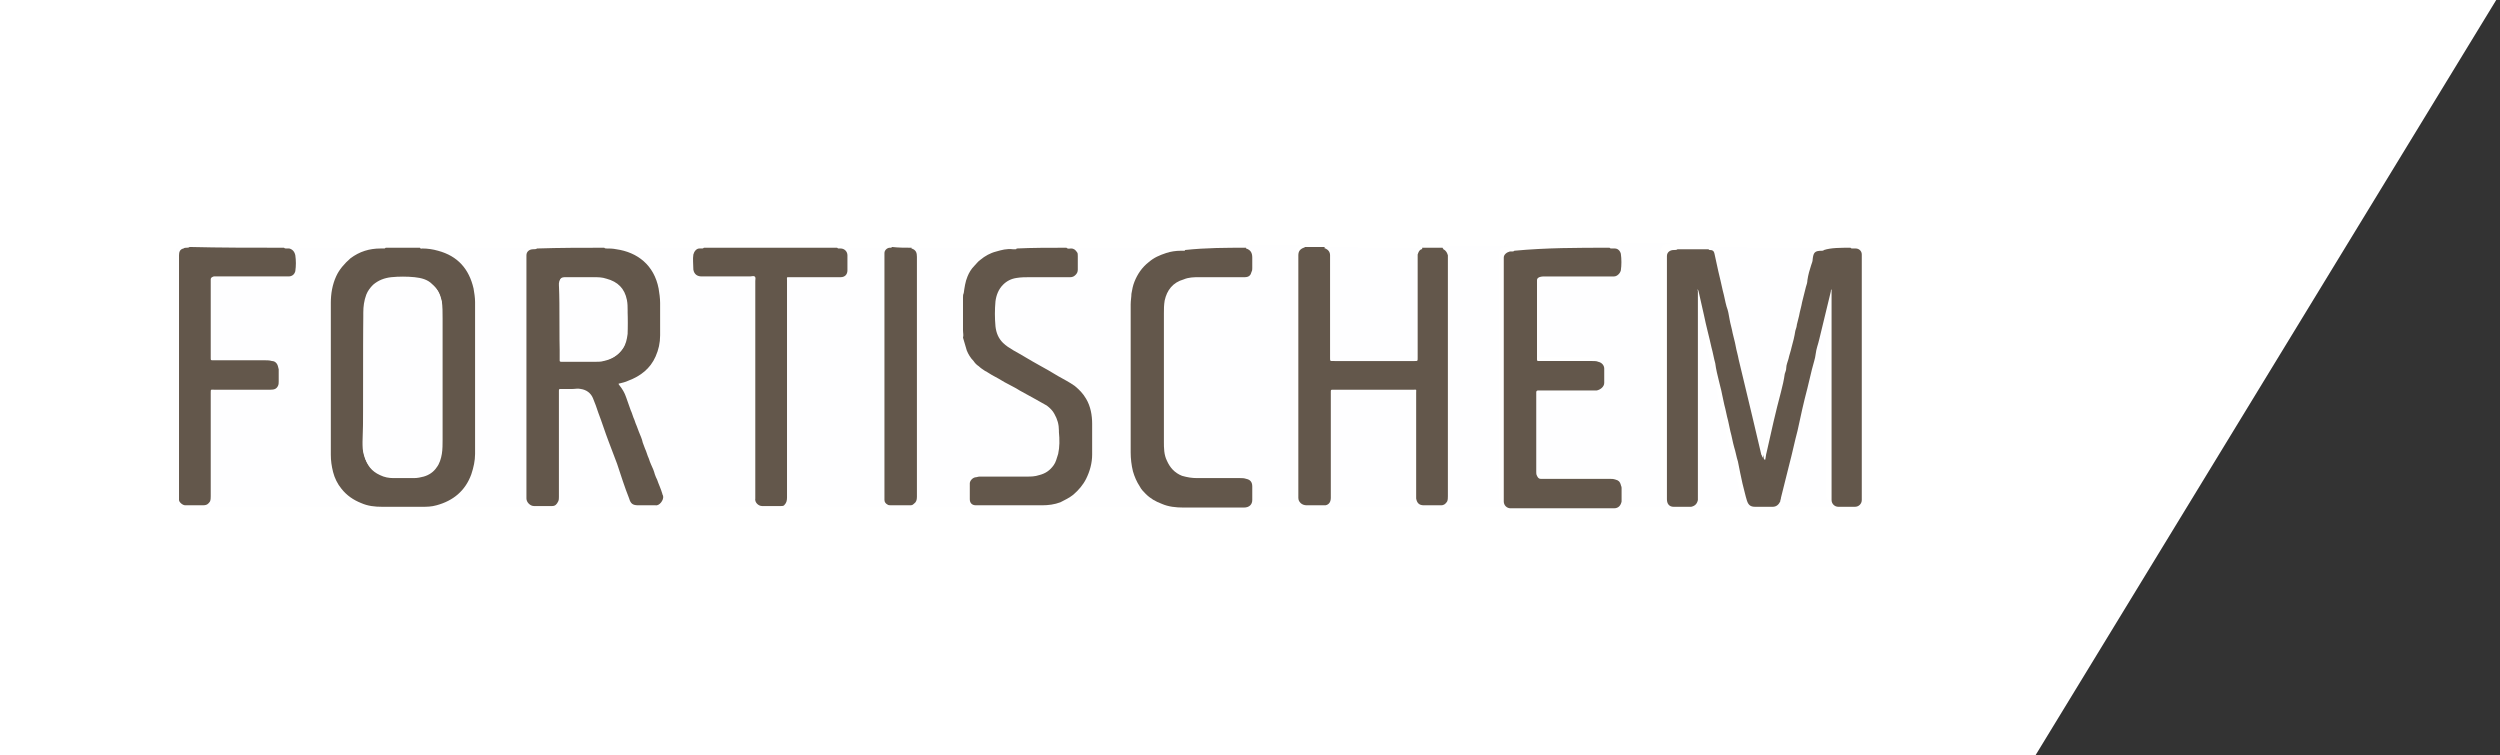 <svg xmlns="http://www.w3.org/2000/svg" xmlns:xlink="http://www.w3.org/1999/xlink" id="Vrstva_1" x="0px" y="0px" viewBox="0 0 331 100" style="enable-background:new 0 0 331 100;" xml:space="preserve"><rect x="0" y="0" width="331" height="100" fill="#333333" stroke="none"/><style type="text/css">	.st0{fill:#FFFFFF;}	.st1{display:none;fill:#0A3258;}	.st2{fill:#FEFEFF;}	.st3{fill:#63574B;}</style><path class="st0" d="M0,0h330.5l-61,100H0V0z"></path><path class="st1" d="M187.2,54h6.7v-5.7h-6.7v-5.8h7.8v-5.8h-14.2v29.4h14.4v-5.7h-8.1V54H187.2z"></path><path class="st1" d="M73.9,49.5c-2-1.6-3.3-2.6-3.6-3c-0.4-0.4-0.6-0.7-0.9-1c-0.4-0.6-0.6-1.1-0.6-1.7c0-0.6,0.2-1.1,0.5-1.5 c0.4-0.4,0.9-0.6,1.7-0.6c0.8,0,1.3,0.3,1.6,0.8c0.3,0.5,0.4,1.4,0.4,2.4v1.6h6v-2.6c0-2.6-0.8-4.5-2.4-5.8c-1.3-1-3.3-1.6-5.7-1.6 c-1.5,0-2.8,0.3-3.9,0.7s-1.9,1-2.5,1.8s-1.1,1.7-1.3,2.5c-0.3,0.9-0.4,1.7-0.4,2.6v1c0,1.6,0.5,3.1,1.5,4.4 c0.5,0.8,1.4,1.6,2.5,2.4l3.3,2.6c1.1,0.8,1.8,1.6,2.3,2.4c0.4,0.7,0.6,1.4,0.6,2.2c0,0.6-0.2,1.1-0.6,1.6c-0.4,0.4-0.9,0.7-1.5,0.7 h-0.4c-0.7,0-1.2-0.3-1.4-0.8c-0.3-0.5-0.4-1.1-0.4-1.9v-2.5h-6.2v3.4c0,2.1,0.9,3.8,2.6,5.2c1.5,1.2,3.4,1.8,5.4,1.8h0.4 c2.5,0,4.5-0.6,6-1.9c1.7-1.4,2.5-3.2,2.5-5.6c0-2.2-0.6-4.2-1.8-5.9C76.8,52.1,75.6,50.9,73.9,49.5L73.9,49.5z"></path><path class="st1" d="M211.4,51.4L209.6,37h-10v29.3h6.1l0.1-22.7l3.5,22.7h4.2l3.6-22.7v22.7h6.2V37h-10.1L211.4,51.4z"></path><path class="st1" d="M245.4,60.6V54h6.8v-5.7h-6.8v-5.8h7.9v-5.8H239v29.4h14.5v-5.7h-8.1V60.6z"></path><path class="st1" d="M234.4,36.9h-6.3v29.4h6.3V36.9z"></path><path class="st1" d="M169.2,47.9h-3.6V37h-6.4v29.3h6.4V53.8h3.6v12.5h6.4V37h-6.4V47.9z"></path><path class="st1" d="M97.5,38.3c-0.7-0.4-1.6-0.8-2.7-1C93.6,37,92.4,37,91.1,37h-7.7v29.3h6.4V54.7h3.8c1,0,1.9-0.2,2.7-0.4 c0.8-0.3,1.5-0.8,2-1.5c0.6-0.7,1.1-1.6,1.3-2.6c0.3-1,0.4-2.4,0.4-4v-0.3c0-1.7-0.2-3.1-0.4-4.2C99.1,40.1,98.4,39.1,97.5,38.3 L97.5,38.3z M93,48.6c-0.4,0.5-0.9,0.8-1.6,0.8h-1.8v-7.3h1.5c0.9,0,1.5,0.3,1.9,1.1c0.4,0.6,0.4,1.4,0.4,2.4 C93.7,47.2,93.4,48.1,93,48.6L93,48.6z"></path><path class="st1" d="M114.3,37c-1-0.3-2-0.5-3-0.5h-0.4c-2.6,0-4.5,0.8-5.9,2.3s-2.1,3.5-2.1,6.1v13.7c0,1.1,0.2,2.2,0.4,3 c0.4,0.9,0.8,1.7,1.3,2.6c0.6,0.9,1.5,1.5,2.6,1.9s2.3,0.7,3.6,0.7h0.4c2.4,0,4.3-0.8,5.8-2.4c1.4-1.7,2.2-3.6,2.2-5.9V44.8 c0-2.7-0.8-4.8-2.3-6.2C116.1,37.8,115.3,37.3,114.3,37z M112.9,58.8c0,0.7-0.2,1.3-0.4,1.8c-0.3,0.5-0.7,0.8-1.2,0.8h-0.4 c-0.5,0-1-0.3-1.2-0.7c-0.3-0.4-0.4-1-0.4-1.6V43.9c0-0.7,0.2-1.3,0.5-1.7c0.4-0.3,0.8-0.5,1.3-0.5h0.2c0.5,0,1,0.3,1.2,0.7 c0.3,0.4,0.4,1,0.4,1.6V58.8z"></path><path class="st1" d="M147.8,36.4h-0.4c-2.7,0-4.8,0.9-6.2,2.7c-1.2,1.5-1.8,3.1-1.8,5.2v14.2c0,2.5,0.8,4.6,2.4,6.1 c1.5,1.4,3.4,2.1,5.6,2.1h0.4c2.6,0,4.5-0.9,6-2.6c1.3-1.5,1.9-3.2,1.9-5.3v-4.3h-6.5v4.6c0,0.8-0.2,1.4-0.4,1.7 c-0.3,0.3-0.7,0.5-1.2,0.5s-1-0.2-1.3-0.4c-0.4-0.3-0.6-1-0.6-1.8V43.7c0-0.6,0.2-1.1,0.5-1.5c0.4-0.3,0.7-0.5,1.1-0.5 c0.6,0,1.1,0.2,1.4,0.4c0.4,0.3,0.5,0.8,0.5,1.6v3.9h6.5v-3.3c0-2.2-0.7-4.1-2.2-5.6C152,37.2,150.1,36.4,147.8,36.4L147.8,36.4z"></path><path class="st1" d="M130,36.9h-6.4v29.4H137v-5.7h-7V36.9z"></path><g>	<g>		<path class="st2" d="M245,32.8c0.5,0,1,0,1.5,0c0,11.4,0,22.9,0,34.3c-74.4,0-148.8,0-223.2,0c0-11.5,0-22.9,0-34.3   c0.5,0,1,0,1.6,0c-0.1,0.1-0.2,0.1-0.4,0.1c-0.1,0-0.3,0-0.4,0.1c-0.4,0.2-0.6,0.5-0.6,0.9c0,10.7,0,21.3,0,32c0,0.1,0,0.2,0,0.4   c0.1,0.3,0.5,0.7,0.8,0.7c0.8,0,1.6,0,2.4,0c0.4,0,0.7-0.2,0.9-0.5c0.1-0.2,0.1-0.5,0.1-0.7c0-4.6,0-9.2,0-13.7   c0-0.5-0.1-0.4,0.5-0.4c2.5,0,4.9,0,7.4,0c0.4,0,0.8-0.1,1-0.5c0.1-0.2,0.1-0.4,0.1-0.6c0-0.5,0-1.1,0-1.6c0-0.1,0-0.3-0.1-0.4   c-0.1-0.4-0.4-0.6-0.8-0.7c-0.3,0-0.7-0.1-1-0.1c-2.3,0-4.5,0-6.8,0c-0.3,0-0.3,0-0.3-0.3c0-3.3,0-6.6,0-9.9c0-0.2,0-0.3,0-0.5   c0-0.3,0.2-0.4,0.4-0.4c0.2,0,0.4,0,0.6,0c3,0,5.9,0,8.9,0c0.1,0,0.3,0,0.4,0c0.4,0,0.8-0.4,0.9-0.7c0.1-0.7,0.1-1.4,0-2.1   c0-0.5-0.3-0.8-0.8-0.9c-0.1,0-0.3,0-0.4,0c-0.1,0-0.2,0-0.3-0.1c4.5,0,9,0,13.5,0c0,0.1-0.1,0.1-0.2,0.1c-0.2,0-0.4,0-0.5,0   c-1.5,0-2.8,0.5-4,1.3c-0.9,0.6-1.5,1.4-1.9,2.4c-0.5,1.1-0.7,2.3-0.7,3.5c0,2.9,0,5.9,0,8.8c0,3.8,0,7.5,0,11.3   c0,0.8,0.1,1.6,0.3,2.3c0.2,0.8,0.6,1.5,1.1,2.2c0.7,0.9,1.6,1.5,2.6,1.9c0.9,0.4,1.9,0.5,2.8,0.5c1.7,0,3.4,0,5.2,0   c0.7,0,1.4-0.1,2-0.2c2.3-0.5,3.9-1.9,4.6-4.1c0.3-0.9,0.5-1.8,0.5-2.7c0-6.7,0-13.4,0-20.1c0-0.6-0.1-1.2-0.2-1.8   c-0.6-2.6-2.1-4.2-4.7-5c-0.7-0.2-1.4-0.3-2.1-0.3c-0.1,0-0.3,0-0.3-0.1c5.2,0,10.4,0,15.5,0C71,33,70.8,32.9,70.7,33   c-0.5,0-0.8,0.3-0.9,0.8c0,0.2,0,0.4,0,0.5c0,10.1,0,20.2,0,30.3c0,0.5,0,0.9,0,1.4c0,0.5,0.4,1,1,1c0.8,0,1.6,0,2.4,0   c0.4,0,0.7-0.2,0.8-0.6c0.1-0.2,0.1-0.4,0.1-0.6c0-4.4,0-8.8,0-13.3c0-0.2,0-0.5,0-0.7c0-0.3,0-0.3,0.3-0.3c0.5,0,1,0,1.5,0   c0.4,0,0.7,0,1.1,0c0.7,0.1,1.3,0.5,1.6,1.2c0.3,0.6,0.5,1.2,0.7,1.9c0.5,1.3,0.9,2.6,1.4,3.9c0.3,1,0.7,1.9,1.1,2.9   c0.6,1.5,1.1,3.1,1.6,4.6c0.3,0.7,0.6,0.9,1.2,0.9c0.8,0,1.5,0,2.3,0c0.6,0,1.2-0.7,1-1.2c0-0.1-0.1-0.2-0.1-0.3   c-0.2-0.6-0.4-1.2-0.7-1.9c-0.1-0.2-0.2-0.5-0.3-0.7c-0.1-0.5-0.3-0.9-0.5-1.3c-0.1-0.3-0.2-0.6-0.3-0.8c-0.2-0.4-0.3-0.9-0.5-1.3   c-0.1-0.3-0.2-0.5-0.3-0.8c-0.2-0.5-0.3-0.9-0.5-1.4c-0.1-0.3-0.2-0.5-0.3-0.8c-0.1-0.3-0.2-0.6-0.3-0.8c-0.2-0.4-0.3-0.9-0.5-1.3   c-0.2-0.5-0.4-1.1-0.6-1.7c-0.2-0.6-0.5-1.1-0.9-1.6c-0.1-0.1-0.1-0.1-0.1-0.2c0.4-0.1,0.9-0.2,1.3-0.4c1.6-0.6,2.9-1.6,3.6-3.2   c0.4-0.9,0.6-1.8,0.6-2.8c0-1.4,0-2.9,0-4.3c0-0.6-0.1-1.3-0.2-1.9c-0.6-3-2.8-4.8-5.6-5.2c-0.4-0.1-0.8-0.1-1.3-0.1   c-0.1,0-0.2,0-0.3-0.1c4.4,0,8.7,0,13.1,0c-0.1,0-0.1,0.1-0.2,0.1c-0.1,0-0.2,0-0.4,0c-0.4,0-0.8,0.3-0.8,0.8   c-0.1,0.7-0.1,1.4,0,2c0,0.6,0.4,0.9,1.1,0.9c2.1,0,4.3,0,6.4,0c0.2,0,0.5-0.1,0.6,0c0.2,0.2,0.1,0.4,0.1,0.6c0,9.1,0,18.2,0,27.4   c0,0.5,0,0.9,0,1.4c0,0.5,0.4,1,0.9,1c0.8,0,1.7,0,2.5,0c0.2,0,0.4-0.1,0.5-0.2c0.2-0.3,0.3-0.6,0.3-0.9c0-1.7,0-3.4,0-5.1   c0-7.9,0-15.8,0-23.7c0-0.4,0-0.4,0.3-0.4c2.1,0,4.3,0,6.4,0c0.1,0,0.3,0,0.4,0c0.6,0,0.9-0.5,0.9-0.9c0-0.7,0-1.3,0-2   c0-0.4-0.4-0.9-0.9-0.9c-0.1,0-0.2,0-0.3,0c-0.1,0-0.2-0.1-0.2-0.1c2.4,0,4.9,0,7.3,0c0,0,0,0.1-0.1,0.1c-0.1,0-0.2,0-0.2,0   c-0.3,0-0.7,0.3-0.7,0.7c0,0.4,0,0.7,0,1.1c0,10.1,0,20.2,0,30.3c0,0.4,0,0.9,0,1.3c0,0.3,0.2,0.4,0.4,0.6   c0.2,0.1,0.3,0.1,0.5,0.1c0.8,0,1.6,0,2.4,0c0.2,0,0.4-0.1,0.6-0.2c0.3-0.2,0.4-0.5,0.4-0.9c0-5.7,0-11.4,0-17.1   c0-4.9,0-9.8,0-14.7c0-0.5-0.2-1-0.7-1.1c-0.1,0-0.1-0.1,0-0.1c4.5,0,9.1,0,13.6,0c0,0.1,0,0.1-0.1,0.1c-0.1,0-0.2,0-0.4,0   c-0.7,0-1.5,0.1-2.2,0.3c-0.8,0.2-1.5,0.6-2.1,1.1c-0.3,0.3-0.5,0.6-0.8,0.8c-0.4,0.4-0.6,0.9-0.9,1.4c-0.3,0.7-0.4,1.4-0.5,2.2   c0,0.2,0,0.4-0.1,0.6c0,1.4,0,2.8,0,4.3c0,0.3,0.1,0.6,0,1c0.2,0.6,0.2,1.2,0.5,1.7c0.2,0.5,0.5,1,0.9,1.4   c0.2,0.2,0.4,0.5,0.7,0.7c0.3,0.2,0.5,0.5,0.8,0.6c0.4,0.2,0.8,0.5,1.2,0.7c0.5,0.3,1,0.6,1.4,0.8c0.6,0.4,1.3,0.7,2,1.1   c0.6,0.4,1.3,0.8,2,1.1c0.5,0.3,1.1,0.6,1.6,0.9c0.4,0.3,0.8,0.6,1,1.1c0.4,0.7,0.6,1.4,0.6,2.2c0,0.1,0,0.2,0,0.2   c0,1,0.1,1.9-0.1,2.9c-0.1,0.5-0.2,1-0.6,1.5c-0.5,0.7-1.1,1.1-1.9,1.3c-0.6,0.2-1.1,0.2-1.7,0.2c-2.1,0-4.2,0-6.2,0   c-0.2,0-0.4,0-0.6,0.1c-0.4,0.1-0.6,0.4-0.7,0.8c0,0.7,0,1.4,0,2.1c0,0.5,0.3,0.8,0.8,0.8c0.1,0,0.2,0,0.4,0c2.8,0,5.6,0,8.4,0   c0.8,0,1.7-0.2,2.4-0.4c0.6-0.2,1.2-0.5,1.7-1c0.7-0.6,1.3-1.3,1.7-2.1c0.5-1,0.7-2.1,0.8-3.2c0-1.4,0-2.7,0-4.1   c0-1.2-0.2-2.3-0.8-3.3c-0.4-0.7-0.9-1.2-1.5-1.7c-0.7-0.5-1.4-0.9-2.2-1.3c-0.9-0.5-1.8-1-2.6-1.5c-1.1-0.6-2.2-1.3-3.3-1.9   c-0.5-0.3-1-0.6-1.4-1c-0.6-0.6-0.9-1.4-1-2.2c-0.1-1.1-0.1-2.2,0-3.3c0.1-0.8,0.4-1.6,1-2.2c0.5-0.5,1.2-0.8,1.8-0.9   c0.6-0.1,1.2-0.1,1.8-0.1c1.8,0,3.5,0,5.3,0c0.3,0,0.5-0.1,0.7-0.3c0.2-0.2,0.3-0.5,0.3-0.7c0-0.6,0-1.2,0-1.8   c0-0.2,0-0.3-0.1-0.5c-0.1-0.3-0.4-0.5-0.8-0.5c-0.2,0-0.4,0.1-0.6-0.1c5.3,0,10.5,0,15.8,0c0,0.1,0,0.1-0.1,0.1   c-0.2,0-0.4,0-0.5,0c-0.7,0-1.3,0.1-1.9,0.3c-0.8,0.3-1.6,0.6-2.3,1.2c-0.9,0.7-1.5,1.6-1.9,2.6c-0.2,0.5-0.3,1.1-0.4,1.6   c0,0.5-0.1,1-0.1,1.4c0,6.5,0,13.1,0,19.6c0,0.8,0.1,1.7,0.3,2.5c0.2,0.7,0.5,1.4,0.9,2c0.2,0.4,0.5,0.6,0.8,1   c0.6,0.6,1.3,1,2.1,1.3c0.9,0.4,1.9,0.5,2.9,0.5c1.4,0,2.9,0,4.3,0c1.2,0,2.4,0,3.7,0c0.6,0,1-0.4,1.1-1c0-0.6,0-1.2,0-1.8   c0-0.5-0.3-0.8-0.8-1c-0.3-0.1-0.5-0.1-0.8-0.1c-1.9,0-3.8,0-5.7,0c-0.7,0-1.4-0.1-2-0.3c-1-0.4-1.6-1-2-2   c-0.3-0.8-0.3-1.6-0.4-2.5c0-5.7,0-11.3,0-17c0-0.6,0-1.2,0.1-1.7c0.3-1.4,1.1-2.4,2.5-2.8c0.7-0.2,1.4-0.3,2.1-0.3   c1.7,0,3.4,0,5.1,0c0.3,0,0.6,0,0.9,0c0.6,0,0.8-0.3,0.9-0.7c0-0.1,0.1-0.3,0.1-0.5c0-0.5,0-0.9,0-1.4c0-0.6-0.2-1-0.8-1.2   c-0.1,0-0.1-0.1,0-0.1c2.5,0,5,0,7.5,0c0.1,0.1,0,0.1-0.1,0.1c-0.4,0.2-0.7,0.5-0.7,1c0,0.1,0,0.3,0,0.4c0,10.1,0,20.1,0,30.2   c0,0.5,0,1,0,1.5c0,0.3,0.1,0.5,0.3,0.7c0.2,0.2,0.5,0.3,0.8,0.3c0.7,0,1.5,0,2.2,0c0.1,0,0.2,0,0.3,0c0.4-0.1,0.7-0.5,0.7-1   c0-2,0-4.1,0-6.1c0-2.6,0-5.3,0-7.9c0-0.3,0-0.3,0.3-0.3c3.5,0,7.1,0,10.6,0c0.5,0,0.4-0.1,0.4,0.4c0,4.5,0,8.9,0,13.4   c0,0.2,0,0.4,0,0.6c0.1,0.6,0.4,0.9,1,0.9c0.8,0,1.6,0,2.3,0c0.4,0,0.6-0.2,0.8-0.5c0.1-0.2,0.1-0.5,0.1-0.7c0-10.5,0-21,0-31.5   c0-0.1,0-0.3,0-0.4c0-0.4-0.2-0.7-0.6-0.8c-0.1,0-0.1,0-0.2-0.1c0,0,0-0.1,0-0.1c3.1,0,6.3,0,9.4,0c-0.1,0.1-0.1,0.1-0.3,0.1   c-0.1,0-0.2,0-0.3,0c-0.5,0-0.8,0.3-0.8,0.8c0,0.3,0,0.5,0,0.8c0,10.2,0,20.4,0,30.5c0,0.3,0,0.7,0,1c0,0.5,0.4,0.9,0.9,0.9   c0.1,0,0.2,0,0.4,0c4.3,0,8.6,0,13,0c0.1,0,0.2,0,0.3,0c0.5,0,0.9-0.3,1-0.9c0.1-0.6,0-1.2,0-1.8c0-0.1,0-0.2-0.1-0.4   c-0.1-0.4-0.3-0.6-0.7-0.7c-0.3-0.1-0.5-0.1-0.8-0.1c-2.9,0-5.9,0-8.8,0c-0.1,0-0.2,0-0.3,0c-0.3,0-0.4-0.1-0.5-0.4   c0-0.2-0.1-0.3-0.1-0.5c0-3.4,0-6.9,0-10.3c0-0.1,0-0.2,0-0.3c0-0.1,0-0.2,0.2-0.2c0.1,0,0.2,0,0.2,0c1.5,0,3,0,4.4,0   c1.1,0,2.1,0,3.2,0c0.6,0,1-0.4,1-1c0-0.6,0-1.2,0-1.9c0-0.5-0.4-0.9-0.8-0.9c-0.3,0-0.6-0.1-0.8-0.1c-2.3,0-4.7,0-7,0   c-0.3,0-0.3,0-0.3-0.3c0-3.3,0-6.6,0-9.9c0-0.2,0-0.3,0-0.5c0-0.2,0.1-0.3,0.3-0.4c0.2-0.1,0.4-0.1,0.7-0.1c2.7,0,5.4,0,8.1,0   c0.4,0,0.7,0,1.1,0c0.4,0,0.9-0.4,0.9-0.8c0.1-0.7,0.1-1.5,0-2.2c-0.1-0.4-0.4-0.7-0.8-0.7c-0.1,0-0.2,0-0.4,0   c-0.1,0-0.2,0-0.3-0.1c2.9,0,5.8,0,8.8,0c-0.1,0.2-0.3,0.1-0.5,0.1c-0.5,0-0.8,0.3-0.9,0.8c0,0.2,0,0.4,0,0.5   c0,10.1,0,20.2,0,30.3c0,0.5,0,0.9,0,1.4c0,0.6,0.4,1,0.9,1c0.8,0,1.5,0,2.3,0c0.5,0,0.8-0.4,0.9-0.9c0-0.1,0-0.3,0-0.4   c0-2.7,0-5.4,0-8.1c0-6.4,0-12.8,0-19.2c0-0.1,0-0.2,0-0.2c0,0.1,0.1,0.2,0.1,0.3c0.2,1,0.5,2.1,0.7,3.1c0.3,1.4,0.7,2.8,1,4.3   c0.2,0.7,0.3,1.4,0.5,2.1c0.2,0.8,0.4,1.6,0.5,2.4c0.1,0.6,0.3,1.2,0.4,1.7c0.1,0.5,0.2,0.9,0.3,1.4c0.2,0.7,0.3,1.4,0.5,2.1   c0.1,0.5,0.2,0.9,0.3,1.4c0.2,0.7,0.3,1.4,0.5,2.1c0.1,0.6,0.3,1.3,0.5,1.9c0.1,0.5,0.2,1,0.3,1.5c0.1,0.5,0.2,0.9,0.3,1.4   c0.1,0.4,0.2,0.8,0.3,1.2c0.1,0.4,0.1,0.7,0.3,1.1c0.2,0.5,0.6,0.8,1.1,0.8c0.8,0,1.5,0,2.3,0c0.5,0,0.8-0.3,1-0.7   c0.1-0.1,0.1-0.3,0.1-0.5c0.4-1.5,0.7-2.9,1.1-4.4c0.4-1.5,0.7-3,1.1-4.5c0.5-1.9,0.9-3.7,1.3-5.6c0.2-0.8,0.4-1.7,0.6-2.5   c0.1-0.4,0.2-0.7,0.3-1.1c0.2-0.6,0.2-1.3,0.4-1.9c0.1-0.4,0.2-0.8,0.3-1.1c0.5-2.1,1-4.1,1.5-6.2c0-0.1,0-0.2,0.1-0.3   c0,0.5,0,0.9,0,1.4c0,8.5,0,17,0,25.6c0,0.3,0,0.6,0,0.9c0,0.5,0.4,0.9,0.9,0.9c0.7,0,1.5,0,2.2,0c0.5,0,0.9-0.4,0.9-0.9   c0-0.3,0-0.7,0-1c0-10.2,0-20.4,0-30.6c0-0.3,0-0.6,0-0.9c0-0.4-0.4-0.8-0.8-0.8c-0.1,0-0.3,0-0.4,0   C245.2,32.9,245.1,32.9,245,32.8z"></path>		<path class="st3" d="M245,32.8c0.1,0.1,0.1,0.1,0.3,0.1c0.1,0,0.3,0,0.4,0c0.4,0,0.8,0.3,0.8,0.8c0,0.3,0,0.6,0,0.9   c0,10.2,0,20.4,0,30.6c0,0.3,0,0.7,0,1c0,0.5-0.4,0.9-0.9,0.9c-0.7,0-1.5,0-2.2,0c-0.5,0-0.9-0.4-0.9-0.9c0-0.3,0-0.6,0-0.9   c0-8.5,0-17,0-25.6c0-0.4,0-0.9,0-1.4c-0.1,0.1-0.1,0.2-0.1,0.3c-0.5,2.1-1,4.1-1.5,6.2c-0.1,0.4-0.2,0.8-0.3,1.1   c-0.2,0.6-0.2,1.3-0.4,1.9c-0.1,0.4-0.2,0.7-0.3,1.1c-0.2,0.8-0.4,1.7-0.6,2.5c-0.5,1.9-0.9,3.7-1.3,5.6c-0.4,1.5-0.7,3-1.1,4.5   c-0.4,1.5-0.7,2.9-1.1,4.4c0,0.2-0.1,0.3-0.1,0.5c-0.2,0.4-0.5,0.7-1,0.7c-0.8,0-1.5,0-2.3,0c-0.6,0-0.9-0.2-1.1-0.8   c-0.1-0.3-0.2-0.7-0.3-1.1c-0.1-0.4-0.2-0.8-0.3-1.2c-0.1-0.5-0.2-0.9-0.3-1.4c-0.1-0.5-0.2-1-0.3-1.5c-0.2-0.6-0.3-1.3-0.5-1.9   c-0.2-0.7-0.3-1.4-0.5-2.1c-0.1-0.5-0.2-0.9-0.3-1.4c-0.2-0.7-0.3-1.4-0.5-2.1c-0.1-0.5-0.2-0.9-0.3-1.4c-0.1-0.6-0.3-1.2-0.4-1.7   c-0.2-0.8-0.4-1.6-0.5-2.4c-0.2-0.7-0.3-1.4-0.5-2.1c-0.3-1.4-0.7-2.8-1-4.3c-0.2-1-0.5-2.1-0.7-3.1c0-0.1-0.1-0.2-0.1-0.3   c-0.1,0.1,0,0.2,0,0.2c0,6.4,0,12.8,0,19.2c0,2.7,0,5.4,0,8.1c0,0.1,0,0.3,0,0.4c-0.1,0.5-0.4,0.8-0.9,0.9c-0.8,0-1.5,0-2.3,0   c-0.6,0-0.9-0.4-0.9-1c0-0.5,0-0.9,0-1.4c0-10.1,0-20.2,0-30.3c0-0.2,0-0.4,0-0.5c0-0.5,0.4-0.8,0.9-0.8c0.2,0,0.4,0,0.5-0.1   c1.4,0,2.8,0,4.1,0c0.1,0.1,0.1,0.1,0.2,0.1c0.5,0,0.8,0.3,0.9,0.8c0.2,0.8,0.4,1.5,0.5,2.3c0.2,0.9,0.4,1.8,0.6,2.6   c0.2,0.7,0.3,1.4,0.5,2.1c0.2,0.6,0.3,1.2,0.4,1.7c0.1,0.6,0.3,1.2,0.4,1.8c0.1,0.6,0.3,1.2,0.4,1.7c0.1,0.6,0.3,1.2,0.4,1.8   c0.2,0.8,0.4,1.7,0.6,2.5c0.8,3.4,1.6,6.7,2.4,10.1c0,0.1,0,0.3,0.2,0.4c0.1-0.3,0.1-0.7,0.2-1c0.6-2.7,1.2-5.4,1.9-8   c0.2-0.8,0.4-1.6,0.5-2.4c0.1-0.3,0.2-0.5,0.2-0.8c0-0.4,0.2-0.8,0.3-1.2c0.1-0.5,0.3-1,0.4-1.5c0.2-0.7,0.4-1.5,0.5-2.2   c0.1-0.3,0.2-0.6,0.2-0.8c0.1-0.4,0.2-0.8,0.3-1.2c0.1-0.6,0.3-1.2,0.4-1.8c0.2-0.7,0.3-1.3,0.5-2c0.1-0.3,0.2-0.6,0.2-0.9   c0.1-0.7,0.3-1.4,0.5-2c0.1-0.3,0.2-0.5,0.2-0.8c0.1-0.9,0.3-1.1,1.2-1.1c0.1,0,0.2,0,0.3-0.1C242.4,32.8,243.7,32.8,245,32.8z"></path>		<path class="st3" d="M55.6,32.8c0.1,0.2,0.2,0.1,0.3,0.1c0.7,0,1.4,0.1,2.1,0.3c2.6,0.7,4.1,2.4,4.7,5c0.1,0.6,0.2,1.2,0.2,1.8   c0,6.7,0,13.4,0,20.1c0,0.9-0.2,1.8-0.5,2.7c-0.8,2.2-2.4,3.5-4.6,4.1c-0.7,0.2-1.3,0.2-2,0.2c-1.7,0-3.4,0-5.2,0   c-1,0-1.9-0.1-2.8-0.5c-1-0.4-1.9-1-2.6-1.9c-0.5-0.6-0.9-1.4-1.1-2.2c-0.2-0.8-0.3-1.5-0.3-2.3c0-3.8,0-7.5,0-11.3   c0-2.9,0-5.9,0-8.8c0-1.2,0.2-2.4,0.7-3.5c0.4-0.9,1.1-1.7,1.9-2.4c1.2-0.9,2.5-1.3,4-1.3c0.2,0,0.4,0,0.5,0   c0.1,0,0.1-0.1,0.2-0.1C52.6,32.8,54.1,32.8,55.6,32.8z M48.1,50C48.1,50,48.1,50,48.1,50c0,2.9,0,5.8,0,8.7c0,0.6,0,1.2,0.2,1.8   c0.3,1.1,0.9,1.9,2,2.4c0.6,0.3,1.2,0.4,1.8,0.4c0.9,0,1.8,0,2.7,0c0.5,0,0.9-0.1,1.3-0.2c0.7-0.2,1.3-0.6,1.7-1.2   c0.4-0.5,0.6-1.2,0.7-1.8c0.1-0.6,0.1-1.3,0.1-1.9c0-5.3,0-10.7,0-16c0-0.8,0-1.6-0.1-2.3c-0.2-0.9-0.5-1.6-1.2-2.1   c-0.7-0.6-1.5-0.8-2.3-0.9c-1-0.1-2.1-0.1-3.1,0c-0.9,0.1-1.8,0.3-2.4,1c-0.4,0.3-0.7,0.8-0.9,1.3c-0.3,0.8-0.3,1.6-0.4,2.4   C48.1,44.2,48.1,47.1,48.1,50z"></path>		<path class="st3" d="M80,32.8c0.1,0.1,0.2,0.1,0.3,0.1c0.4,0,0.8,0,1.3,0.1c2.8,0.4,5,2.1,5.6,5.2c0.1,0.6,0.2,1.3,0.2,1.9   c0,1.4,0,2.9,0,4.3c0,1-0.2,1.9-0.6,2.8c-0.7,1.6-2,2.6-3.6,3.2c-0.4,0.2-0.9,0.3-1.3,0.4c0,0.1,0.1,0.2,0.1,0.2   c0.4,0.5,0.7,1,0.9,1.6c0.2,0.6,0.4,1.1,0.6,1.7c0.2,0.4,0.3,0.9,0.5,1.3c0.1,0.3,0.2,0.6,0.3,0.8c0.1,0.3,0.2,0.5,0.3,0.8   c0.2,0.5,0.4,0.9,0.5,1.4c0.1,0.3,0.2,0.5,0.3,0.8c0.2,0.4,0.3,0.9,0.5,1.3c0.1,0.3,0.2,0.6,0.3,0.8c0.2,0.4,0.4,0.9,0.5,1.3   c0.1,0.3,0.2,0.5,0.3,0.7c0.2,0.6,0.5,1.2,0.7,1.9c0,0.1,0.1,0.2,0.1,0.3c0.1,0.5-0.5,1.3-1,1.2c-0.8,0-1.5,0-2.3,0   c-0.7,0-1-0.2-1.2-0.9c-0.6-1.5-1.1-3.1-1.6-4.6c-0.4-1-0.7-1.9-1.1-2.9c-0.5-1.3-0.9-2.6-1.4-3.9c-0.2-0.6-0.4-1.2-0.7-1.9   c-0.3-0.7-0.9-1.1-1.6-1.2c-0.4-0.1-0.7,0-1.1,0c-0.5,0-1,0-1.5,0c-0.3,0-0.3,0-0.3,0.3c0,0.2,0,0.5,0,0.7c0,4.4,0,8.8,0,13.3   c0,0.2,0,0.4-0.1,0.6c-0.2,0.4-0.4,0.6-0.8,0.6c-0.8,0-1.6,0-2.4,0c-0.5,0-1-0.5-1-1c0-0.5,0-0.9,0-1.4c0-10.1,0-20.2,0-30.3   c0-0.2,0-0.4,0-0.5c0-0.5,0.4-0.8,0.9-0.8c0.2,0,0.4,0,0.5-0.1C74.1,32.8,77.1,32.8,80,32.8z M74.1,42.5c0,1.7,0,3.3,0,5   c0,0.1,0,0.1,0,0.2c0,0.1,0,0.2,0.2,0.2c0.1,0,0.2,0,0.2,0c1.5,0,2.9,0,4.4,0c0.3,0,0.7,0,1-0.1c1-0.2,1.9-0.7,2.5-1.6   c0.4-0.6,0.5-1.3,0.6-1.9c0.1-1,0.1-2.1,0-3.1c0-0.5,0-1-0.1-1.4c-0.3-1.5-1.2-2.5-2.7-2.8c-0.6-0.1-1.1-0.2-1.7-0.2   c-1.1,0-2.2,0-3.4,0c-0.1,0-0.2,0-0.4,0c-0.5,0.1-0.6,0.2-0.7,0.7c0,0.1,0,0.2,0,0.3C74.1,39.3,74.1,40.9,74.1,42.5z"></path>		<path class="st3" d="M191,32.8C191,32.8,190.9,32.9,191,32.8c0,0.1,0.1,0.1,0.1,0.2c0.4,0.2,0.5,0.5,0.6,0.8c0,0.1,0,0.3,0,0.4   c0,10.5,0,21,0,31.5c0,0.2,0,0.5-0.1,0.7c-0.2,0.3-0.4,0.5-0.8,0.5c-0.8,0-1.6,0-2.3,0c-0.6,0-0.9-0.3-1-0.9c0-0.2,0-0.4,0-0.6   c0-4.5,0-8.9,0-13.4c0-0.5,0.1-0.4-0.4-0.4c-3.5,0-7.1,0-10.6,0c-0.3,0-0.3,0-0.3,0.3c0,2.6,0,5.3,0,7.9c0,2,0,4.1,0,6.1   c0,0.5-0.2,0.9-0.7,1c-0.1,0-0.2,0-0.3,0c-0.7,0-1.5,0-2.2,0c-0.3,0-0.6-0.1-0.8-0.3c-0.2-0.2-0.3-0.4-0.3-0.7c0-0.5,0-1,0-1.5   c0-10.1,0-20.1,0-30.2c0-0.1,0-0.3,0-0.4c0-0.5,0.2-0.8,0.7-1c0.1,0,0.2,0,0.1-0.1c1,0,1.9,0,2.9,0c-0.1,0.1,0,0.1,0.1,0.2   c0.4,0.2,0.6,0.5,0.6,0.9c0,0.2,0,0.4,0,0.5c0,4.4,0,8.7,0,13.1c0,0.4-0.1,0.4,0.4,0.4c3.5,0,7.1,0,10.6,0c0.4,0,0.4,0,0.4-0.4   c0-4.4,0-8.8,0-13.2c0-0.2,0-0.3,0-0.5c0.1-0.3,0.2-0.6,0.5-0.7c0.1,0,0.1,0,0.1-0.1c0,0,0-0.1,0-0.1   C189.1,32.8,190,32.8,191,32.8z"></path>		<path class="st3" d="M213.1,32.8c0.1,0.1,0.1,0.1,0.3,0.1c0.1,0,0.2,0,0.4,0c0.4,0,0.7,0.3,0.8,0.7c0.1,0.7,0.1,1.5,0,2.2   c-0.1,0.4-0.5,0.8-0.9,0.8c-0.4,0-0.7,0-1.1,0c-2.7,0-5.4,0-8.1,0c-0.2,0-0.4,0-0.7,0.1c-0.2,0.1-0.3,0.2-0.3,0.4   c0,0.2,0,0.3,0,0.5c0,3.3,0,6.6,0,9.9c0,0.3,0,0.3,0.3,0.3c2.3,0,4.7,0,7,0c0.3,0,0.6,0,0.8,0.1c0.5,0.1,0.8,0.5,0.8,0.9   c0,0.6,0,1.2,0,1.9c0,0.5-0.5,0.9-1,1c-1.1,0-2.1,0-3.2,0c-1.5,0-3,0-4.4,0c-0.1,0-0.2,0-0.2,0c-0.1,0-0.2,0.1-0.2,0.2   c0,0.1,0,0.2,0,0.3c0,3.4,0,6.9,0,10.3c0,0.2,0,0.3,0.1,0.5c0.1,0.2,0.2,0.4,0.5,0.4c0.1,0,0.2,0,0.3,0c2.9,0,5.9,0,8.8,0   c0.3,0,0.5,0,0.8,0.1c0.4,0.1,0.6,0.3,0.7,0.7c0,0.1,0.1,0.2,0.1,0.4c0,0.6,0,1.2,0,1.8c-0.1,0.5-0.4,0.9-1,0.9   c-0.1,0-0.2,0-0.3,0c-4.3,0-8.6,0-13,0c-0.1,0-0.2,0-0.4,0c-0.5,0-0.9-0.4-0.9-0.9c0-0.3,0-0.7,0-1c0-10.2,0-20.4,0-30.5   c0-0.3,0-0.5,0-0.8c0-0.4,0.4-0.7,0.8-0.8c0.1,0,0.2,0,0.3,0c0.1,0,0.2,0,0.3-0.1C204.7,32.8,208.9,32.8,213.1,32.8z"></path>		<path class="st3" d="M141.2,32.8c0.2,0.2,0.4,0.1,0.6,0.1c0.4,0,0.6,0.2,0.8,0.5c0.1,0.1,0.1,0.3,0.1,0.5c0,0.6,0,1.2,0,1.8   c0,0.3-0.1,0.5-0.3,0.7c-0.2,0.2-0.4,0.3-0.7,0.3c-1.8,0-3.5,0-5.3,0c-0.6,0-1.2,0-1.8,0.1c-0.7,0.1-1.3,0.4-1.8,0.9   c-0.6,0.6-0.9,1.4-1,2.2c-0.1,1.1-0.1,2.2,0,3.3c0.1,0.9,0.4,1.6,1,2.2c0.4,0.4,0.9,0.7,1.4,1c1.1,0.6,2.2,1.3,3.3,1.9   c0.9,0.5,1.8,1,2.6,1.5c0.7,0.4,1.5,0.8,2.2,1.3c0.6,0.5,1.1,1,1.5,1.7c0.6,1,0.8,2.2,0.8,3.3c0,1.4,0,2.7,0,4.1   c0,1.1-0.3,2.2-0.8,3.2c-0.4,0.8-1,1.5-1.7,2.1c-0.5,0.4-1.1,0.7-1.7,1c-0.8,0.3-1.6,0.4-2.4,0.4c-2.8,0-5.6,0-8.4,0   c-0.1,0-0.2,0-0.4,0c-0.5,0-0.8-0.3-0.8-0.8c0-0.7,0-1.4,0-2.1c0-0.3,0.3-0.7,0.7-0.8c0.2,0,0.4-0.1,0.6-0.1c2.1,0,4.2,0,6.2,0   c0.6,0,1.1,0,1.7-0.2c0.8-0.2,1.4-0.6,1.9-1.3c0.3-0.4,0.4-0.9,0.6-1.5c0.2-0.9,0.2-1.9,0.1-2.9c0-0.1,0-0.2,0-0.2   c0-0.8-0.2-1.5-0.6-2.2c-0.2-0.4-0.6-0.8-1-1.1c-0.5-0.3-1.1-0.6-1.6-0.9c-0.7-0.4-1.3-0.7-2-1.1c-0.6-0.4-1.3-0.7-2-1.1   c-0.5-0.3-1-0.6-1.4-0.8c-0.4-0.2-0.8-0.5-1.2-0.7c-0.3-0.2-0.6-0.4-0.8-0.6c-0.3-0.2-0.5-0.4-0.7-0.7c-0.4-0.4-0.7-0.9-0.9-1.4   c-0.2-0.6-0.3-1.1-0.5-1.7c0.1-0.3,0-0.6,0-1c0-1.4,0-2.8,0-4.3c0-0.2,0-0.4,0.1-0.6c0.1-0.7,0.2-1.5,0.5-2.2   c0.2-0.5,0.5-1,0.9-1.4c0.3-0.3,0.5-0.6,0.8-0.8c0.6-0.5,1.3-0.9,2.1-1.1c0.7-0.2,1.4-0.4,2.2-0.3c0.1,0,0.2,0,0.4,0   c0.1,0,0.1-0.1,0.1-0.1C136.6,32.8,138.9,32.8,141.2,32.8z"></path>		<path class="st3" d="M165,32.8c0,0-0.1,0.1,0,0.1c0.6,0.2,0.8,0.6,0.8,1.2c0,0.5,0,0.9,0,1.4c0,0.2,0,0.3-0.1,0.5   c-0.1,0.4-0.3,0.7-0.9,0.7c-0.3,0-0.6,0-0.9,0c-1.7,0-3.4,0-5.1,0c-0.7,0-1.4,0-2.1,0.3c-1.4,0.4-2.2,1.4-2.5,2.8   c-0.1,0.6-0.1,1.1-0.1,1.7c0,5.7,0,11.3,0,17c0,0.8,0,1.7,0.4,2.5c0.4,0.9,1,1.6,2,2c0.7,0.2,1.3,0.3,2,0.3c1.9,0,3.8,0,5.7,0   c0.3,0,0.5,0,0.8,0.1c0.5,0.1,0.8,0.4,0.8,1c0,0.6,0,1.2,0,1.8c0,0.6-0.4,1-1.1,1c-1.2,0-2.4,0-3.7,0c-1.4,0-2.9,0-4.3,0   c-1,0-2-0.1-2.9-0.5c-0.8-0.3-1.5-0.7-2.1-1.3c-0.3-0.3-0.6-0.6-0.8-1c-0.4-0.6-0.7-1.3-0.9-2c-0.2-0.8-0.3-1.7-0.3-2.5   c0-6.5,0-13.1,0-19.6c0-0.5,0.1-1,0.1-1.4c0.1-0.6,0.2-1.1,0.4-1.6c0.4-1,1-1.9,1.9-2.6c0.7-0.6,1.4-0.9,2.3-1.2   c0.6-0.2,1.3-0.3,1.9-0.3c0.2,0,0.4,0,0.5,0c0.1,0,0.1-0.1,0.1-0.1C159.7,32.8,162.4,32.8,165,32.8z"></path>		<path class="st3" d="M37.6,32.8c0.1,0.1,0.2,0.1,0.3,0.1c0.1,0,0.3,0,0.4,0c0.4,0.1,0.7,0.4,0.8,0.9c0.1,0.7,0.1,1.4,0,2.1   c-0.1,0.4-0.4,0.7-0.9,0.7c-0.1,0-0.3,0-0.4,0c-3,0-5.9,0-8.9,0c-0.2,0-0.4,0-0.6,0c-0.3,0.1-0.4,0.2-0.4,0.4c0,0.2,0,0.3,0,0.5   c0,3.3,0,6.6,0,9.9c0,0.3,0,0.3,0.3,0.3c2.3,0,4.5,0,6.8,0c0.3,0,0.7,0,1,0.1c0.4,0,0.7,0.3,0.8,0.7c0,0.1,0.1,0.3,0.1,0.4   c0,0.5,0,1.1,0,1.6c0,0.2,0,0.4-0.1,0.6c-0.2,0.4-0.5,0.5-1,0.5c-2.5,0-4.9,0-7.4,0c-0.5,0-0.5-0.1-0.5,0.4c0,4.6,0,9.2,0,13.7   c0,0.2,0,0.5-0.1,0.7c-0.2,0.3-0.4,0.5-0.9,0.5c-0.8,0-1.6,0-2.4,0c-0.3,0-0.8-0.4-0.8-0.7c0-0.1,0-0.2,0-0.4c0-10.7,0-21.3,0-32   c0-0.4,0.1-0.8,0.6-0.9c0.1-0.1,0.3-0.1,0.4-0.1c0.1,0,0.3,0,0.4-0.1C29.1,32.8,33.3,32.8,37.6,32.8z"></path>		<path class="st3" d="M110.8,32.8c0.1,0,0.1,0.1,0.2,0.1c0.1,0,0.2,0,0.3,0c0.5,0,0.9,0.4,0.9,0.9c0,0.7,0,1.3,0,2   c0,0.5-0.3,0.9-0.9,0.9c-0.1,0-0.3,0-0.4,0c-2.1,0-4.3,0-6.4,0c-0.4,0-0.3,0-0.3,0.4c0,7.9,0,15.8,0,23.7c0,1.7,0,3.4,0,5.1   c0,0.4-0.1,0.7-0.3,0.9c-0.1,0.2-0.3,0.2-0.5,0.2c-0.8,0-1.7,0-2.5,0c-0.5,0-1-0.5-0.9-1c0-0.4,0-0.9,0-1.4c0-9.1,0-18.2,0-27.4   c0-0.2,0.1-0.5-0.1-0.6c-0.1-0.1-0.4,0-0.6,0c-2.1,0-4.3,0-6.4,0c-0.6,0-1-0.3-1.1-0.9c0-0.7-0.1-1.4,0-2c0.1-0.4,0.4-0.8,0.8-0.8   c0.1,0,0.2,0,0.4,0c0.1,0,0.2-0.1,0.2-0.1C99,32.8,104.9,32.8,110.8,32.8z"></path>		<path class="st2" d="M241.2,32.8c-0.1,0.1-0.1,0.1-0.3,0.1c-0.8,0.1-1,0.3-1.2,1.1c0,0.3-0.2,0.5-0.2,0.8c-0.1,0.7-0.3,1.4-0.5,2   c-0.1,0.3-0.2,0.6-0.2,0.9c-0.2,0.7-0.3,1.3-0.5,2c-0.1,0.6-0.3,1.2-0.4,1.8c-0.1,0.4-0.2,0.8-0.3,1.2c0,0.3-0.2,0.6-0.2,0.8   c-0.1,0.8-0.3,1.5-0.5,2.2c-0.1,0.5-0.3,1-0.4,1.5c-0.1,0.4-0.2,0.8-0.3,1.2c0,0.3-0.2,0.5-0.2,0.8c-0.2,0.8-0.3,1.6-0.5,2.4   c-0.6,2.7-1.3,5.4-1.9,8c-0.1,0.3-0.1,0.6-0.2,1c-0.1-0.1-0.1-0.3-0.2-0.4c-0.8-3.4-1.6-6.8-2.4-10.1c-0.2-0.8-0.4-1.7-0.6-2.5   c-0.1-0.6-0.3-1.2-0.4-1.8c-0.1-0.6-0.3-1.2-0.4-1.7c-0.1-0.6-0.3-1.2-0.4-1.8c-0.1-0.6-0.2-1.2-0.4-1.7c-0.2-0.7-0.3-1.4-0.5-2.1   c-0.2-0.9-0.4-1.8-0.6-2.6c-0.2-0.8-0.3-1.5-0.5-2.3c-0.1-0.5-0.5-0.7-0.9-0.8c-0.1,0-0.2-0.1-0.2-0.1   C231.1,32.8,236.1,32.8,241.2,32.8z"></path>		<path class="st2" d="M188.1,32.8C188.1,32.8,188.2,32.9,188.1,32.8c0,0.1,0,0.2-0.1,0.2c-0.3,0.1-0.5,0.4-0.5,0.7   c0,0.2,0,0.3,0,0.5c0,4.4,0,8.8,0,13.2c0,0.4,0,0.4-0.4,0.4c-3.5,0-7.1,0-10.6,0c-0.4,0-0.4,0-0.4-0.4c0-4.4,0-8.7,0-13.1   c0-0.2,0-0.4,0-0.5c0-0.4-0.2-0.7-0.6-0.9c-0.1,0-0.2,0-0.1-0.2C179.6,32.8,183.9,32.8,188.1,32.8z"></path>		<path class="st3" d="M120.7,32.8c0,0.1-0.1,0.1,0,0.1c0.6,0.2,0.7,0.6,0.7,1.1c0,4.9,0,9.8,0,14.7c0,5.7,0,11.4,0,17.1   c0,0.4-0.1,0.7-0.4,0.9c-0.2,0.2-0.3,0.2-0.6,0.2c-0.8,0-1.6,0-2.4,0c-0.2,0-0.4,0-0.5-0.1c-0.2-0.1-0.4-0.3-0.4-0.6   c0-0.4,0-0.9,0-1.3c0-10.1,0-20.2,0-30.3c0-0.4,0-0.7,0-1.1c0-0.4,0.4-0.7,0.7-0.7c0.1,0,0.2,0,0.2,0c0.1,0,0-0.1,0.1-0.1   C119,32.8,119.8,32.8,120.7,32.8z"></path>		<path class="st2" d="M48.1,50c0-2.9,0-5.7,0-8.6c0-0.8,0.1-1.6,0.4-2.4c0.2-0.5,0.5-0.9,0.9-1.3c0.7-0.6,1.5-0.9,2.4-1   c1-0.1,2.1-0.1,3.1,0c0.9,0.1,1.7,0.3,2.3,0.9c0.7,0.6,1,1.3,1.2,2.1c0.2,0.8,0.1,1.6,0.1,2.3c0,5.3,0,10.7,0,16   c0,0.6,0,1.3-0.1,1.9c-0.1,0.7-0.3,1.3-0.7,1.8c-0.4,0.6-1,1-1.7,1.2c-0.4,0.1-0.9,0.2-1.3,0.2c-0.9,0-1.8,0-2.7,0   c-0.6,0-1.2-0.1-1.8-0.4c-1-0.5-1.7-1.3-2-2.4c-0.2-0.6-0.2-1.2-0.2-1.8C48.1,55.8,48.1,52.9,48.1,50C48.1,50,48.1,50,48.1,50z"></path>		<path class="st2" d="M74.1,42.5c0-1.6,0-3.2,0-4.8c0-0.1,0-0.2,0-0.3c0-0.5,0.2-0.7,0.7-0.7c0.1,0,0.2,0,0.4,0c1.1,0,2.2,0,3.4,0   c0.6,0,1.1,0,1.7,0.2c1.5,0.4,2.4,1.3,2.7,2.8c0.1,0.5,0.1,1,0.1,1.4c0,1,0,2.1,0,3.1c-0.1,0.7-0.2,1.3-0.6,1.9   c-0.6,0.9-1.5,1.4-2.5,1.6c-0.3,0.1-0.6,0.1-1,0.1c-1.5,0-2.9,0-4.4,0c-0.1,0-0.2,0-0.2,0c-0.1,0-0.2-0.1-0.2-0.2   c0-0.1,0-0.1,0-0.2C74.1,45.8,74.1,44.2,74.1,42.5z"></path>	</g></g></svg>